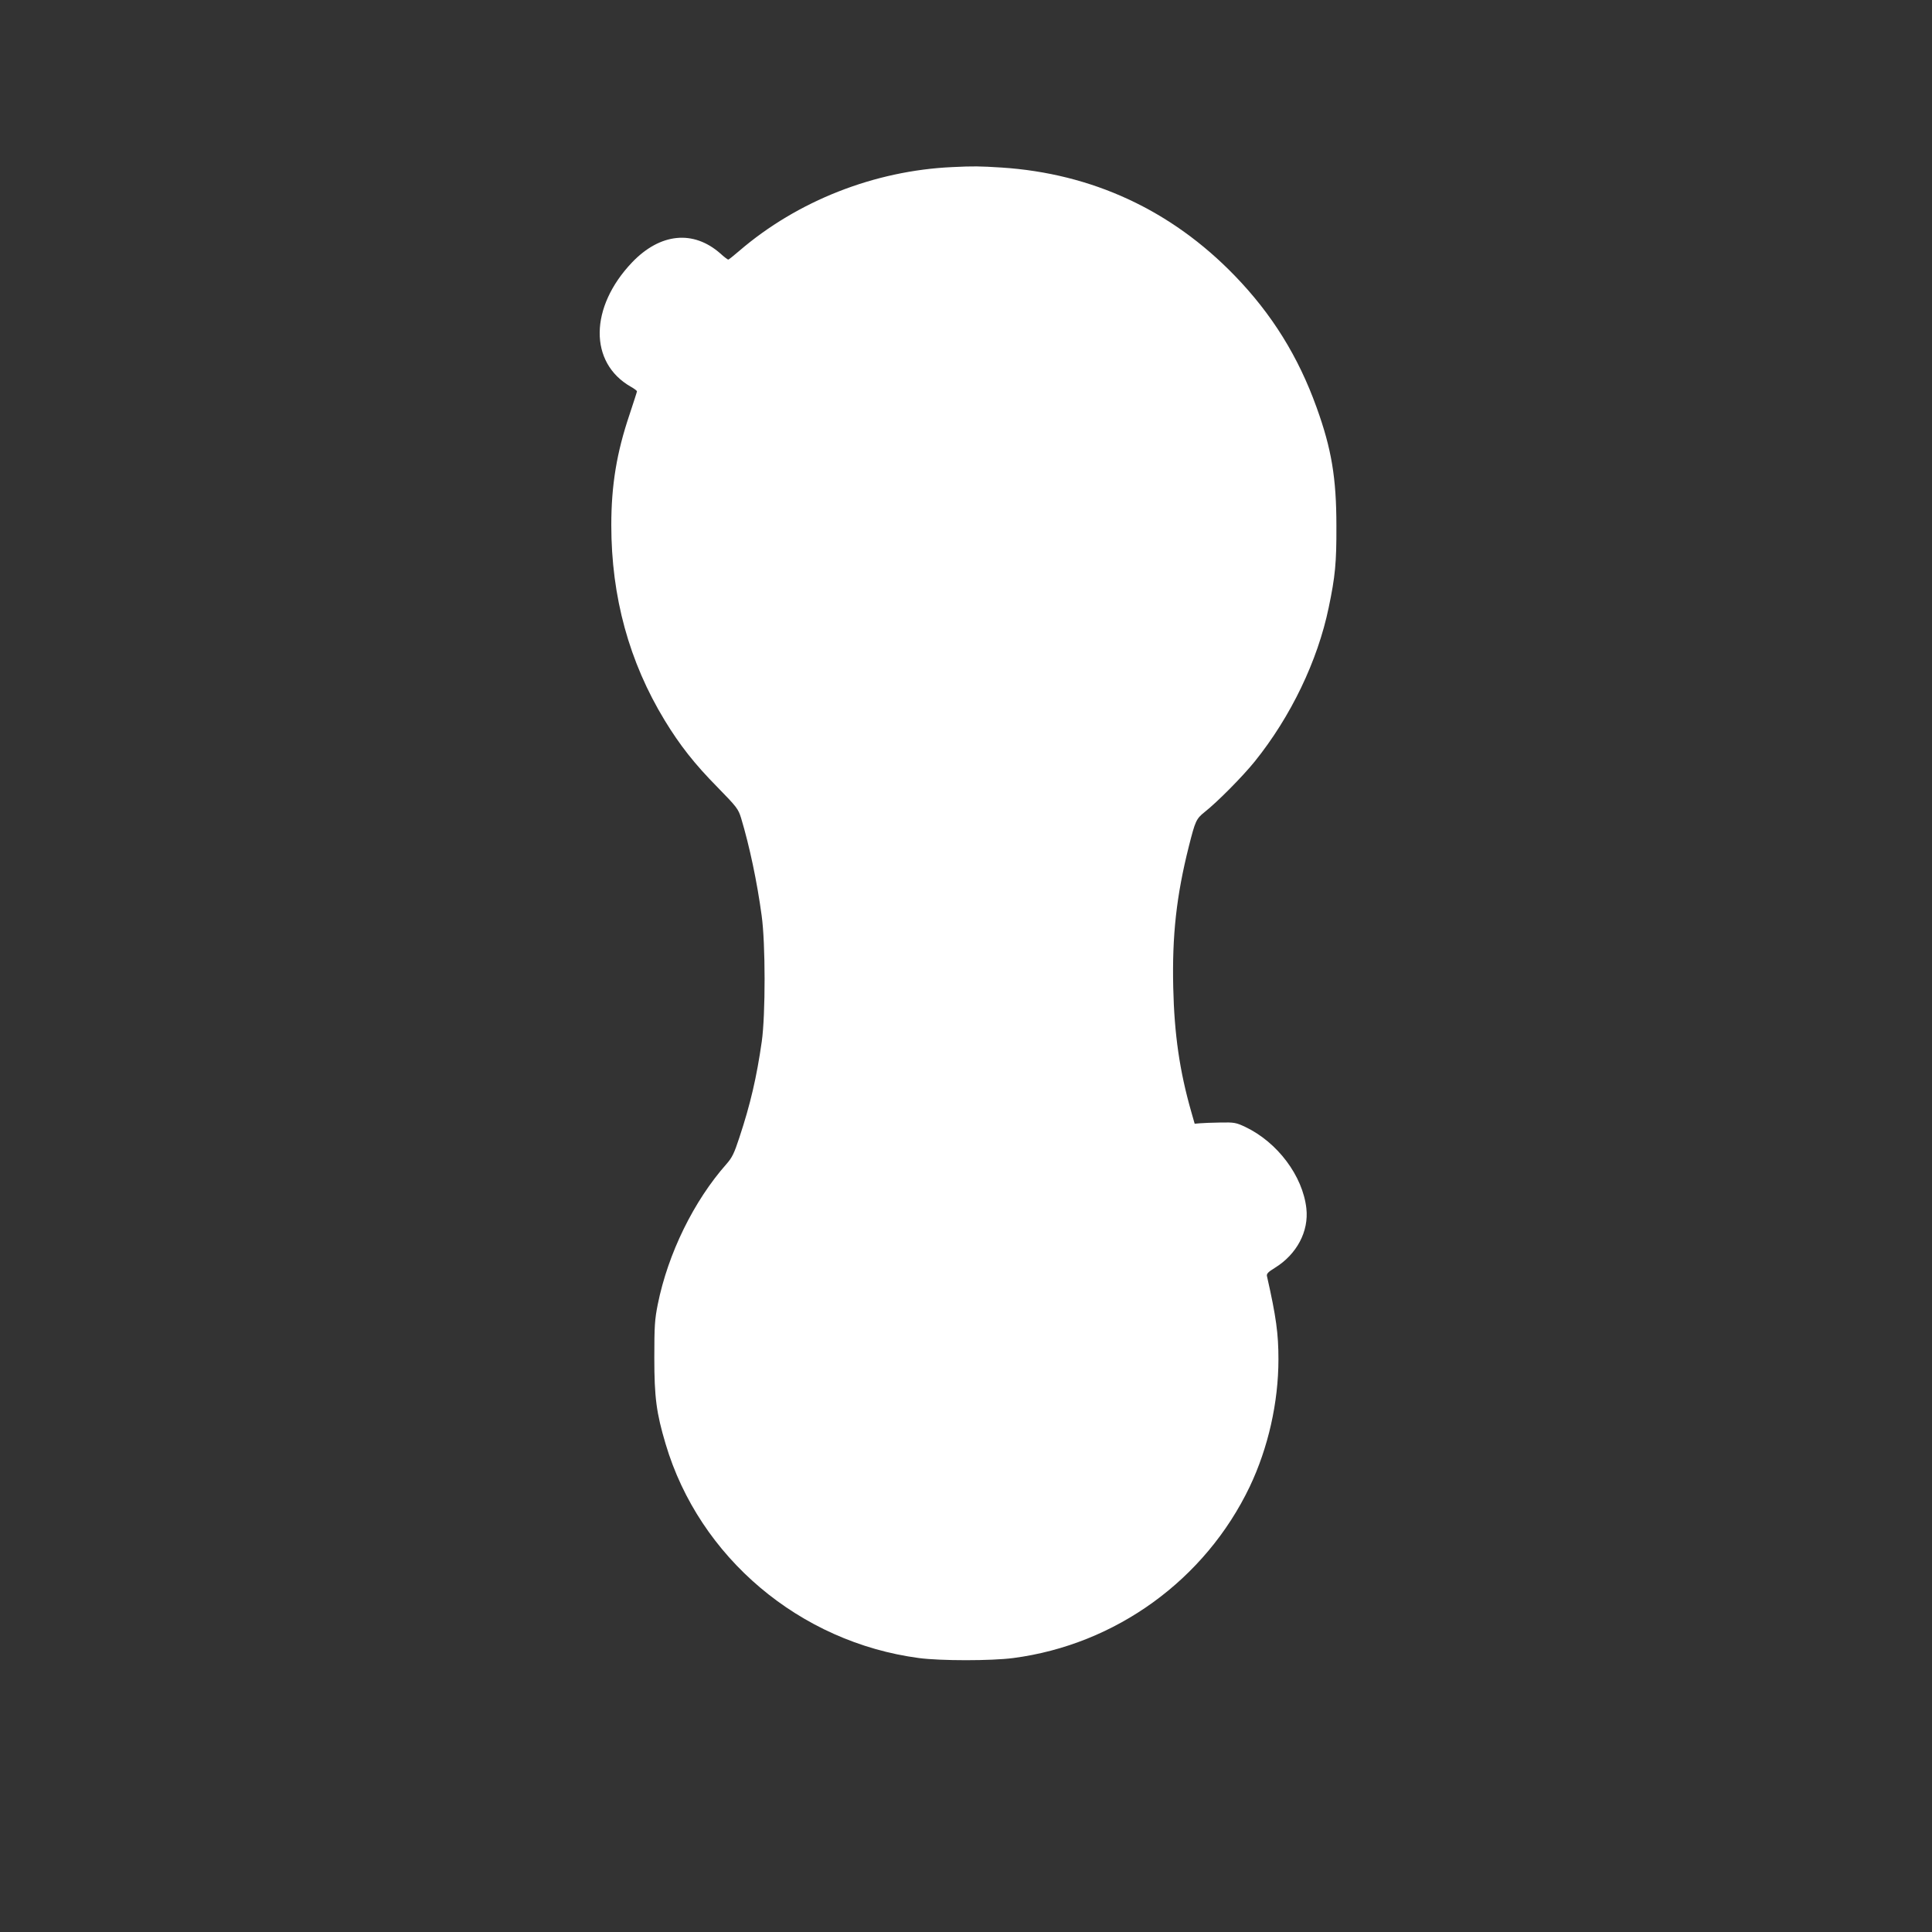 <?xml version="1.0" standalone="no"?>
<!DOCTYPE svg PUBLIC "-//W3C//DTD SVG 20010904//EN"
 "http://www.w3.org/TR/2001/REC-SVG-20010904/DTD/svg10.dtd">
<svg version="1.0" xmlns="http://www.w3.org/2000/svg"
 width="1280pt" height="1280pt" viewBox="0 0 1280 1280"
 preserveAspectRatio="xMidYMid meet">
<rect x="0" y="0" width="1280" height="1280" fill="#333333" stroke="none"/>
<g transform="translate(0,1280) scale(0.1,-0.1)"
fill="#ffffff" stroke="none">
<path d="M6310 11693 c-516 -23 -1027 -224 -1412 -555 -37 -32 -70 -58 -73
-58 -4 0 -28 18 -53 41 -179 157 -398 135 -584 -59 -283 -297 -287 -665 -9
-824 23 -13 41 -26 41 -31 0 -4 -23 -74 -50 -156 -84 -249 -120 -465 -120
-730 0 -475 118 -906 354 -1294 100 -164 197 -288 349 -442 129 -132 138 -144
157 -205 56 -186 106 -423 136 -645 26 -184 26 -657 1 -835 -34 -237 -75 -415
-149 -638 -34 -104 -48 -132 -85 -174 -216 -244 -387 -592 -455 -929 -20 -100
-23 -143 -23 -354 0 -265 14 -367 75 -572 223 -751 888 -1313 1678 -1418 144
-19 479 -19 625 0 679 89 1272 519 1567 1136 122 257 190 557 190 844 0 169
-15 280 -76 550 -4 16 8 28 52 55 146 90 226 242 209 394 -24 215 -191 438
-405 540 -60 28 -72 31 -165 29 -55 -1 -116 -3 -135 -5 l-35 -3 -22 77 c-78
272 -113 517 -120 825 -8 345 21 609 104 938 42 166 48 180 104 225 85 67 252
236 332 335 239 297 417 667 490 1020 43 205 52 298 51 540 0 318 -32 511
-131 785 -121 337 -296 619 -543 874 -420 434 -945 677 -1545 716 -145 9 -184
10 -325 3z"/>
</g>
</svg>
